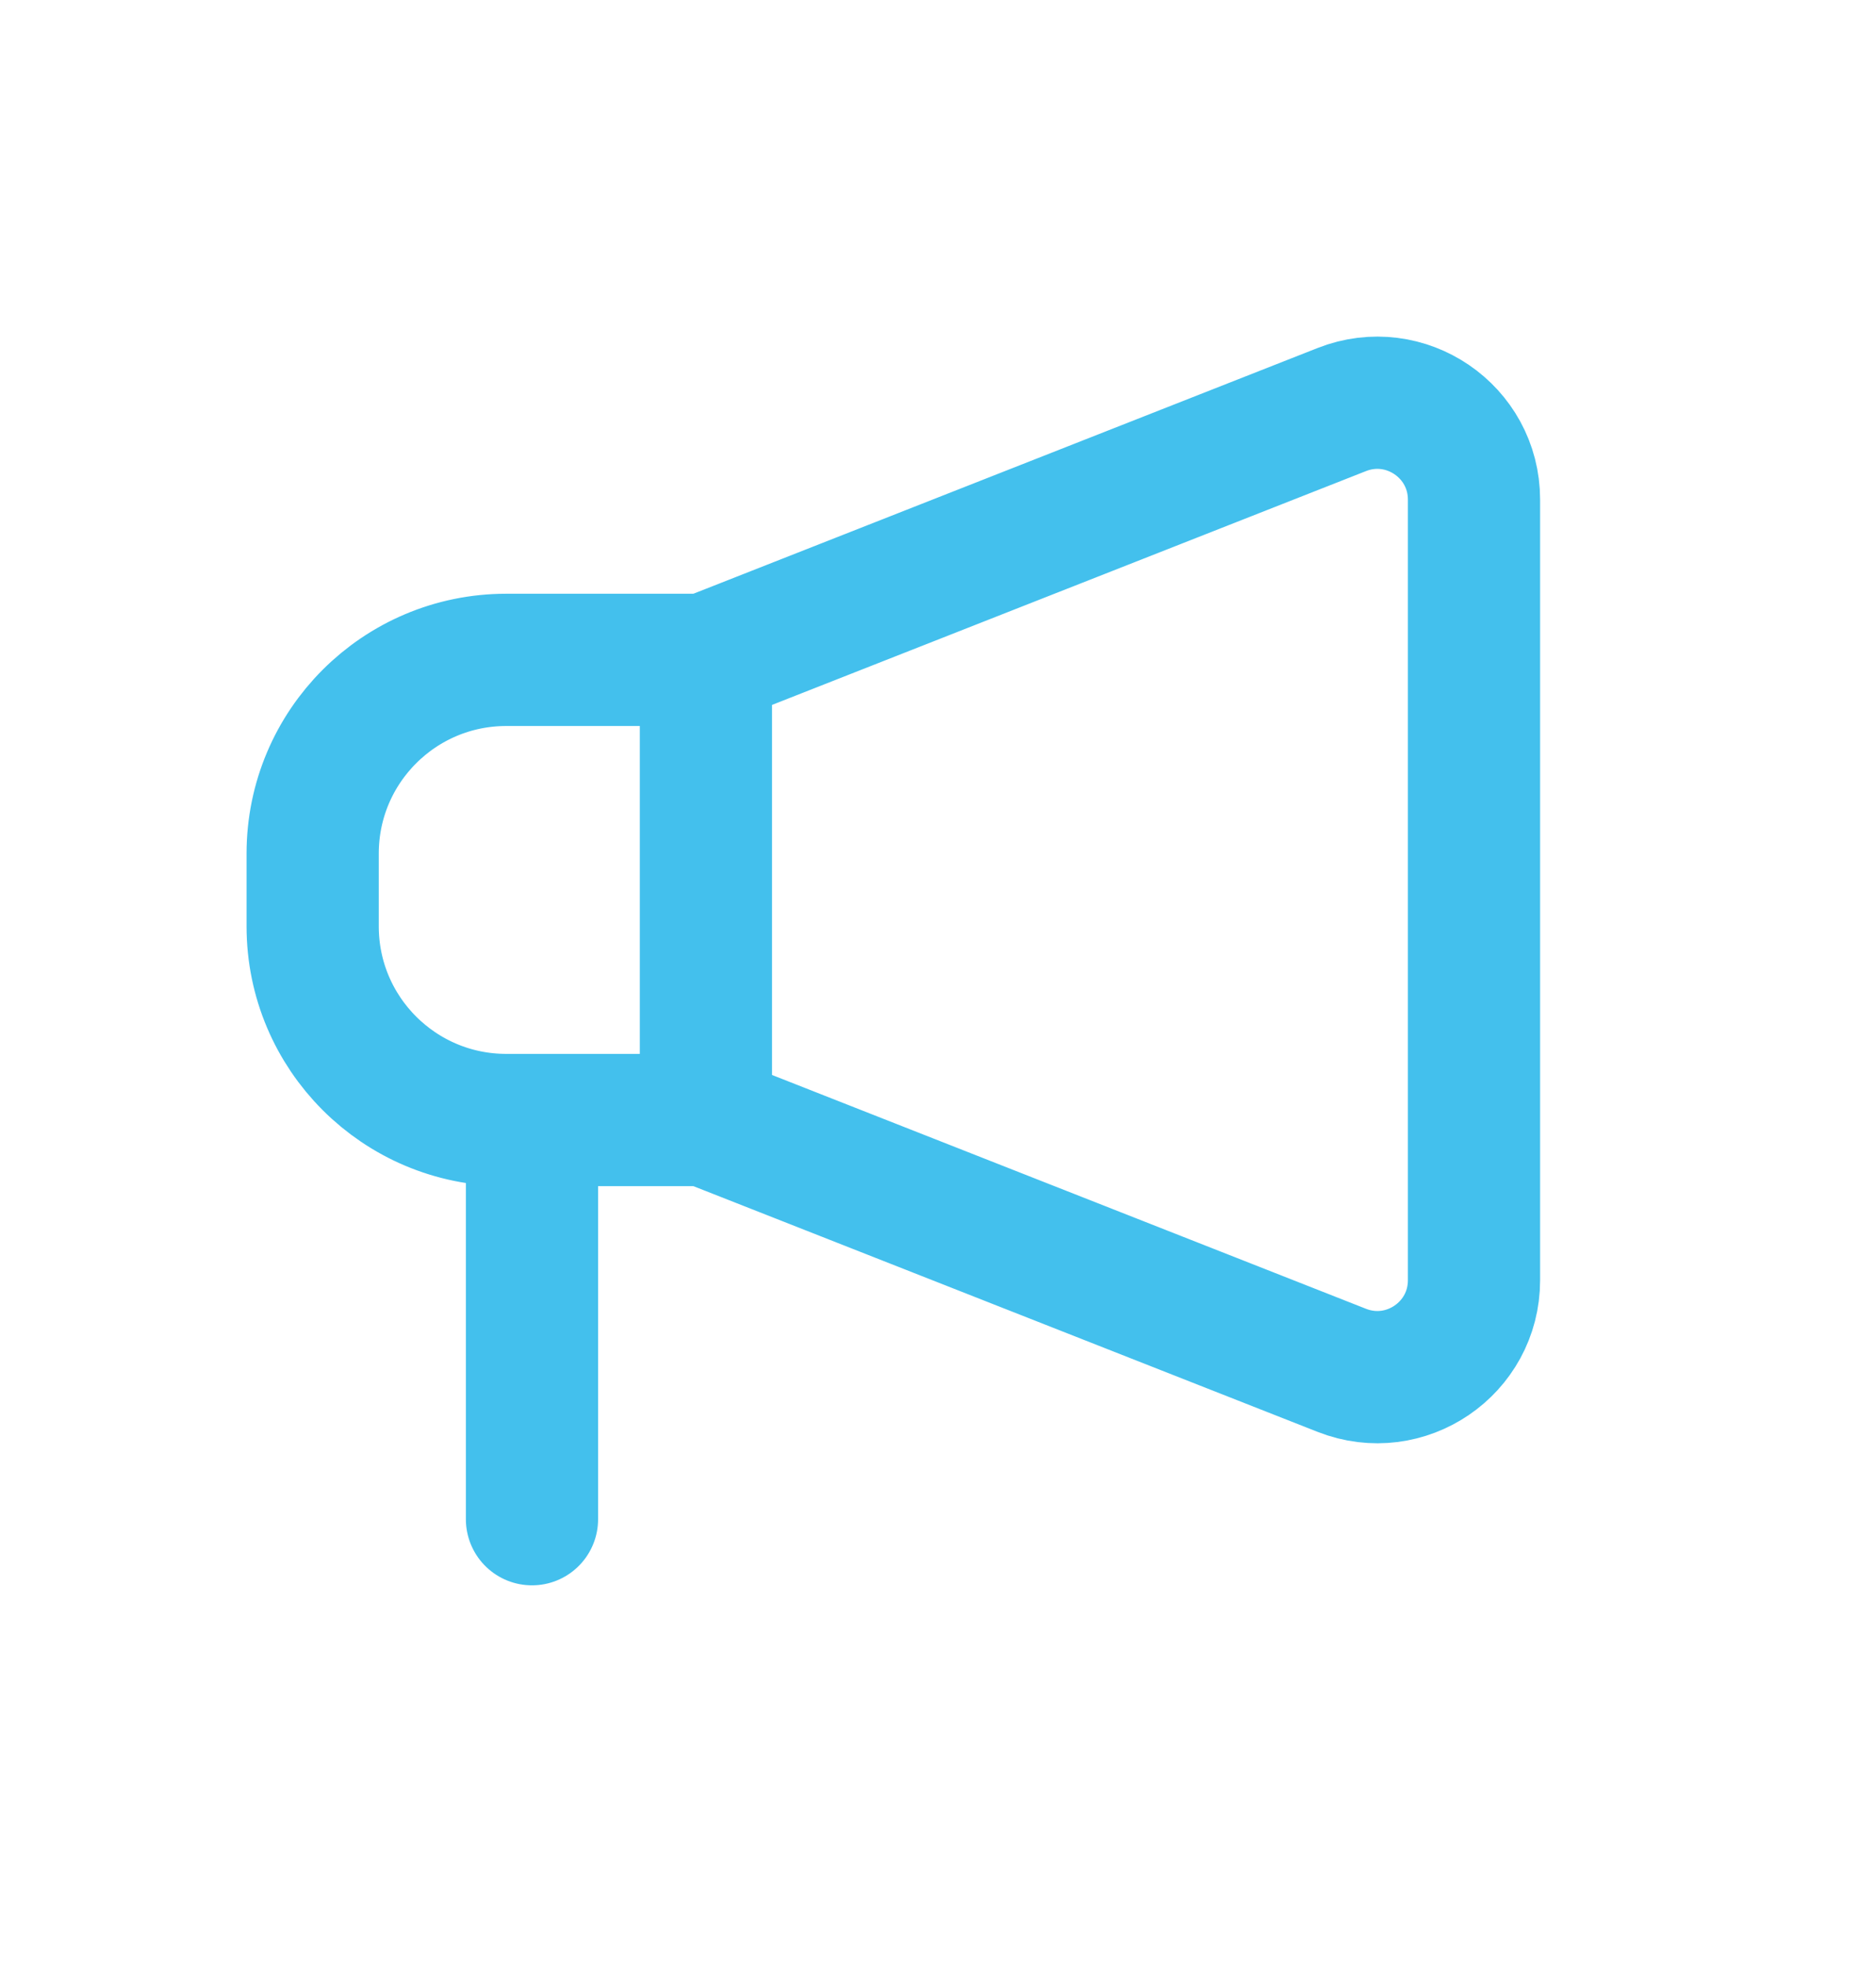 <svg width="21" height="22" viewBox="0 0 21 22" fill="none" xmlns="http://www.w3.org/2000/svg">
<path d="M7.902 7.384L15.02 4.583C15.731 4.303 16.5 4.827 16.5 5.591V14.326C16.5 15.09 15.731 15.614 15.02 15.334L7.902 12.533M7.902 7.384V12.533M7.902 7.384H5.667C4.47 7.384 3.5 8.354 3.5 9.551V10.366C3.5 11.563 4.47 12.533 5.667 12.533H5.955M7.902 12.533H5.955M5.955 12.533V17" stroke="#43C0ED" stroke-width="1.48" stroke-linecap="round" stroke-linejoin="round"/>
</svg>
